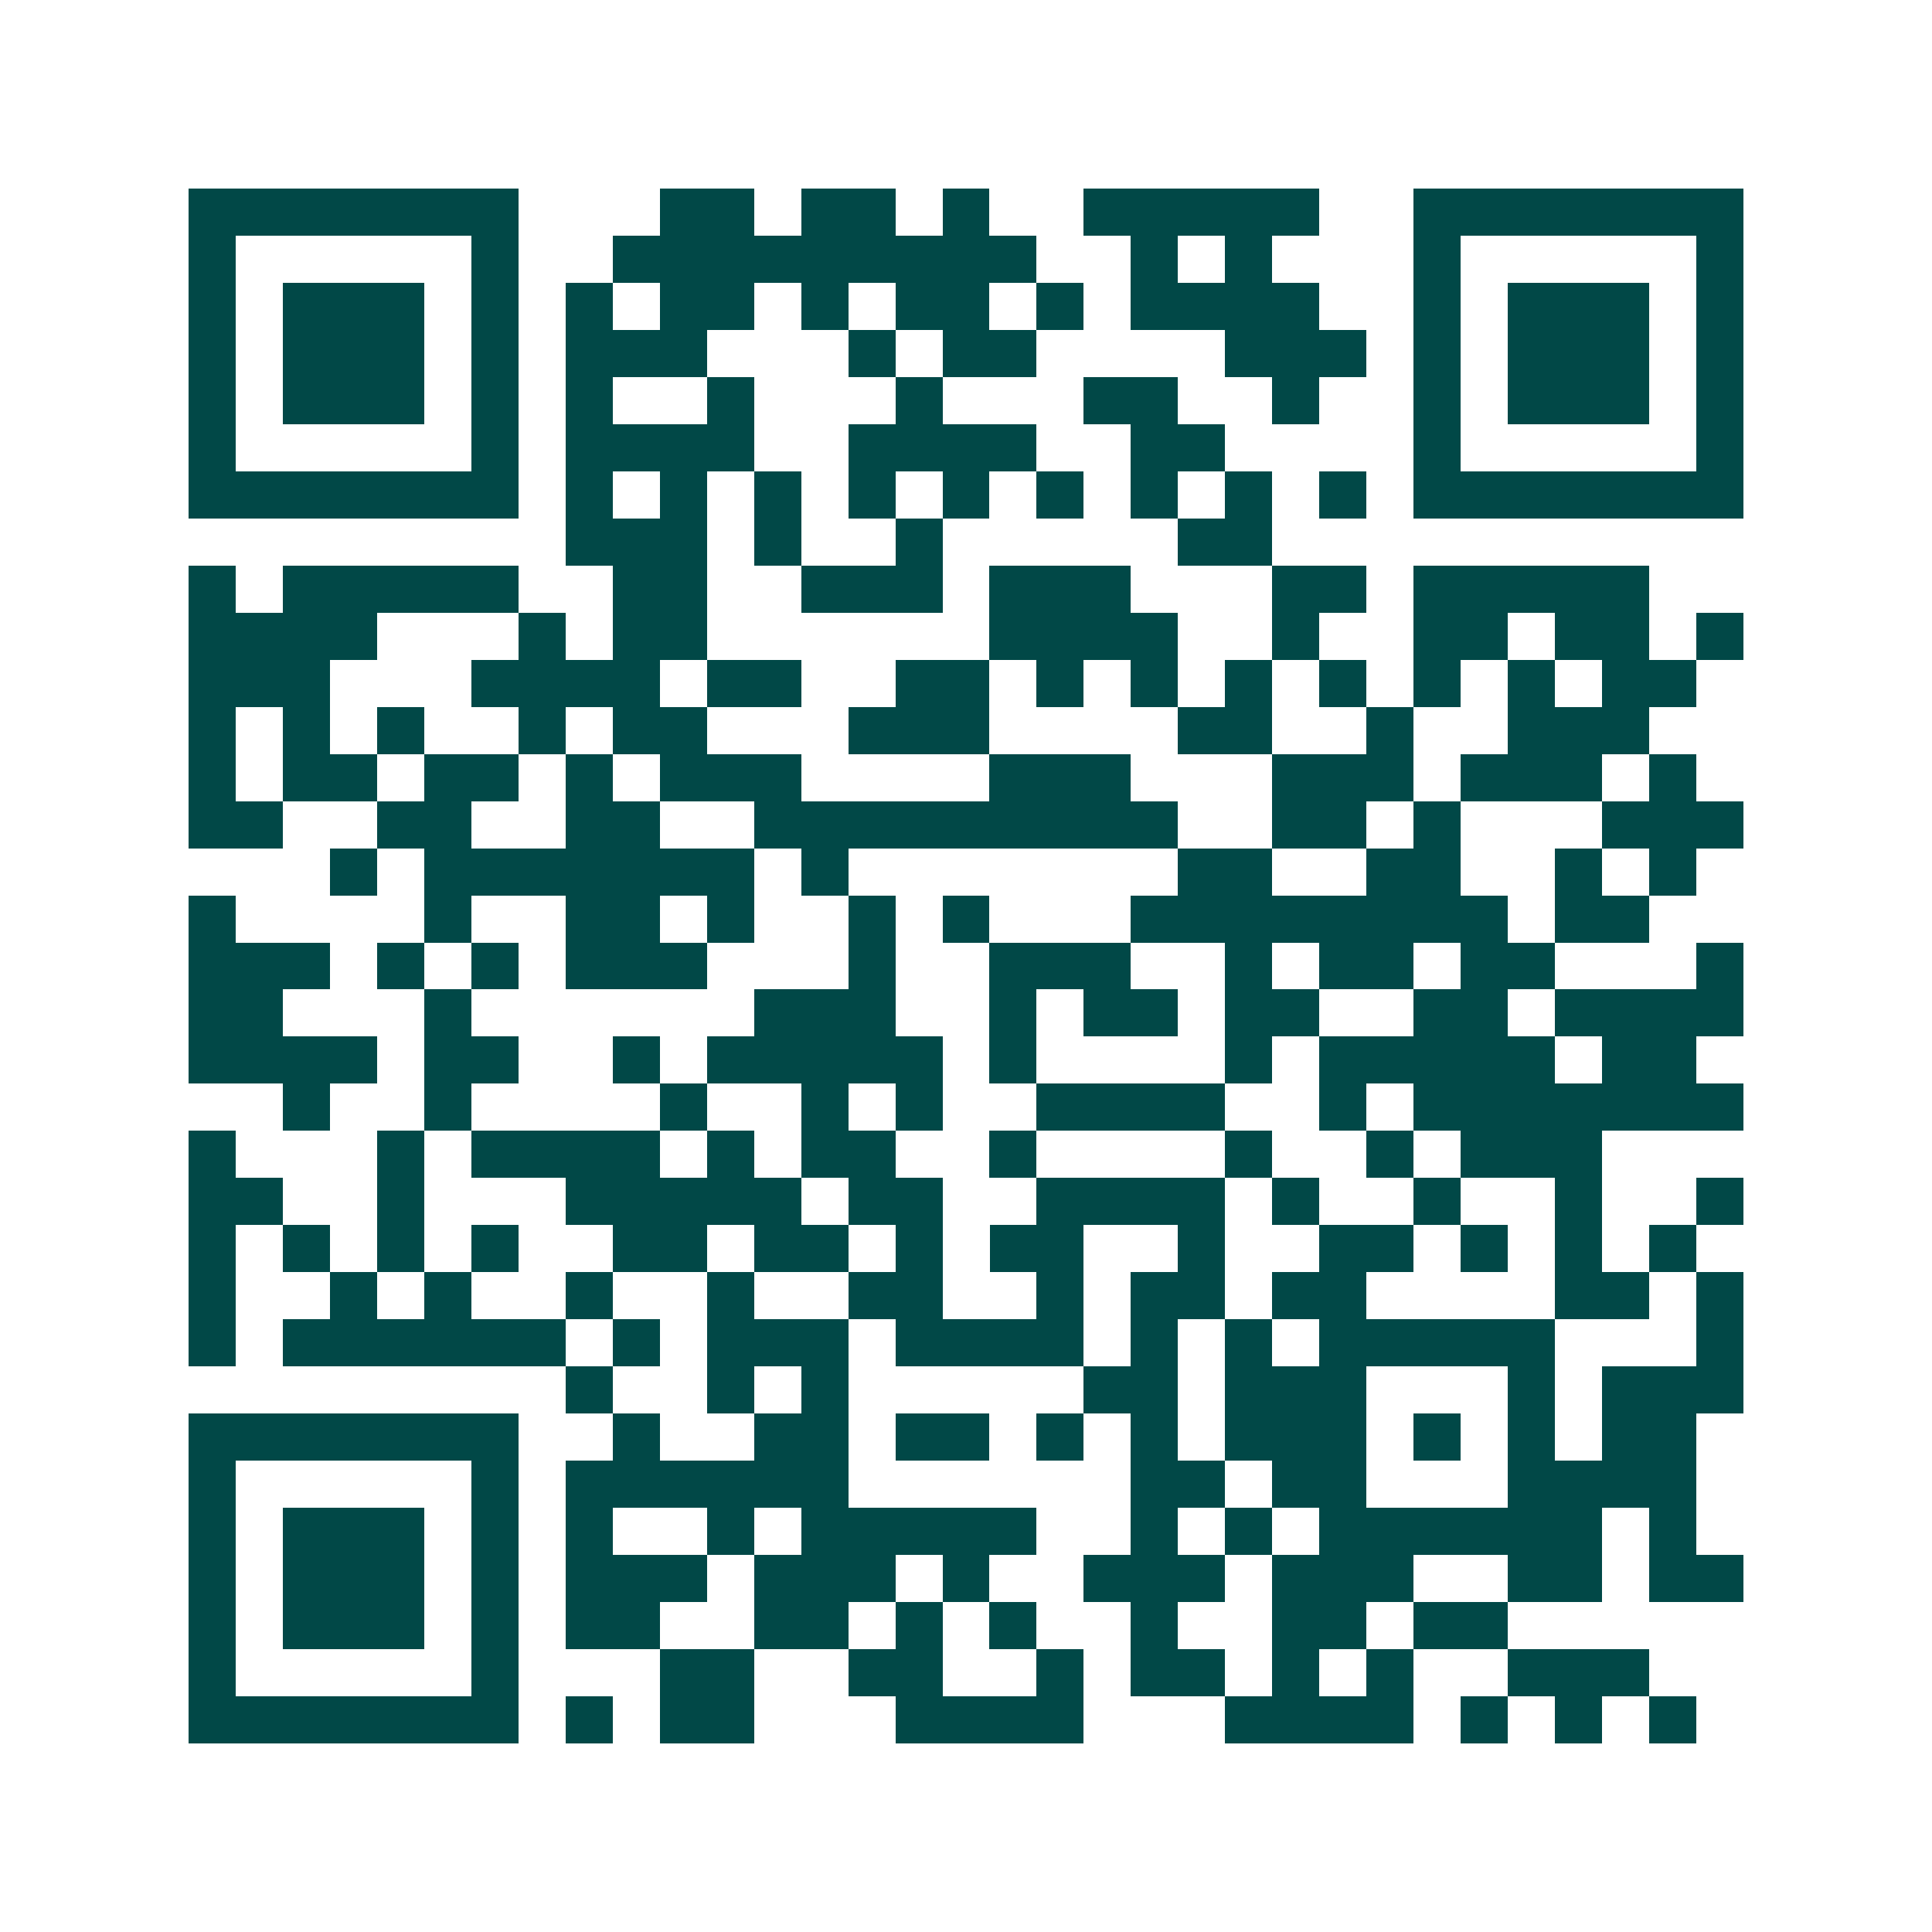 <svg xmlns="http://www.w3.org/2000/svg" width="200" height="200" viewBox="0 0 41 41" shape-rendering="crispEdges"><path fill="#ffffff" d="M0 0h41v41H0z"/><path stroke="#014847" d="M4 4.5h7m3 0h2m1 0h2m1 0h1m2 0h5m2 0h7M4 5.5h1m5 0h1m2 0h9m2 0h1m1 0h1m3 0h1m5 0h1M4 6.5h1m1 0h3m1 0h1m1 0h1m1 0h2m1 0h1m1 0h2m1 0h1m1 0h4m2 0h1m1 0h3m1 0h1M4 7.5h1m1 0h3m1 0h1m1 0h3m3 0h1m1 0h2m4 0h3m1 0h1m1 0h3m1 0h1M4 8.5h1m1 0h3m1 0h1m1 0h1m2 0h1m3 0h1m3 0h2m2 0h1m2 0h1m1 0h3m1 0h1M4 9.5h1m5 0h1m1 0h4m2 0h4m2 0h2m4 0h1m5 0h1M4 10.5h7m1 0h1m1 0h1m1 0h1m1 0h1m1 0h1m1 0h1m1 0h1m1 0h1m1 0h1m1 0h7M12 11.5h3m1 0h1m2 0h1m5 0h2M4 12.5h1m1 0h5m2 0h2m2 0h3m1 0h3m3 0h2m1 0h5M4 13.5h4m3 0h1m1 0h2m6 0h4m2 0h1m2 0h2m1 0h2m1 0h1M4 14.5h3m3 0h4m1 0h2m2 0h2m1 0h1m1 0h1m1 0h1m1 0h1m1 0h1m1 0h1m1 0h2M4 15.5h1m1 0h1m1 0h1m2 0h1m1 0h2m3 0h3m4 0h2m2 0h1m2 0h3M4 16.5h1m1 0h2m1 0h2m1 0h1m1 0h3m4 0h3m3 0h3m1 0h3m1 0h1M4 17.5h2m2 0h2m2 0h2m2 0h9m2 0h2m1 0h1m3 0h3M7 18.5h1m1 0h7m1 0h1m7 0h2m2 0h2m2 0h1m1 0h1M4 19.5h1m4 0h1m2 0h2m1 0h1m2 0h1m1 0h1m3 0h8m1 0h2M4 20.5h3m1 0h1m1 0h1m1 0h3m3 0h1m2 0h3m2 0h1m1 0h2m1 0h2m3 0h1M4 21.5h2m3 0h1m6 0h3m2 0h1m1 0h2m1 0h2m2 0h2m1 0h4M4 22.5h4m1 0h2m2 0h1m1 0h5m1 0h1m4 0h1m1 0h5m1 0h2M6 23.5h1m2 0h1m4 0h1m2 0h1m1 0h1m2 0h4m2 0h1m1 0h7M4 24.5h1m3 0h1m1 0h4m1 0h1m1 0h2m2 0h1m4 0h1m2 0h1m1 0h3M4 25.5h2m2 0h1m3 0h5m1 0h2m2 0h4m1 0h1m2 0h1m2 0h1m2 0h1M4 26.5h1m1 0h1m1 0h1m1 0h1m2 0h2m1 0h2m1 0h1m1 0h2m2 0h1m2 0h2m1 0h1m1 0h1m1 0h1M4 27.5h1m2 0h1m1 0h1m2 0h1m2 0h1m2 0h2m2 0h1m1 0h2m1 0h2m4 0h2m1 0h1M4 28.5h1m1 0h6m1 0h1m1 0h3m1 0h4m1 0h1m1 0h1m1 0h5m3 0h1M12 29.5h1m2 0h1m1 0h1m5 0h2m1 0h3m3 0h1m1 0h3M4 30.5h7m2 0h1m2 0h2m1 0h2m1 0h1m1 0h1m1 0h3m1 0h1m1 0h1m1 0h2M4 31.5h1m5 0h1m1 0h6m6 0h2m1 0h2m3 0h4M4 32.5h1m1 0h3m1 0h1m1 0h1m2 0h1m1 0h5m2 0h1m1 0h1m1 0h6m1 0h1M4 33.5h1m1 0h3m1 0h1m1 0h3m1 0h3m1 0h1m2 0h3m1 0h3m2 0h2m1 0h2M4 34.5h1m1 0h3m1 0h1m1 0h2m2 0h2m1 0h1m1 0h1m2 0h1m2 0h2m1 0h2M4 35.5h1m5 0h1m3 0h2m2 0h2m2 0h1m1 0h2m1 0h1m1 0h1m2 0h3M4 36.5h7m1 0h1m1 0h2m3 0h4m3 0h4m1 0h1m1 0h1m1 0h1"/></svg>
